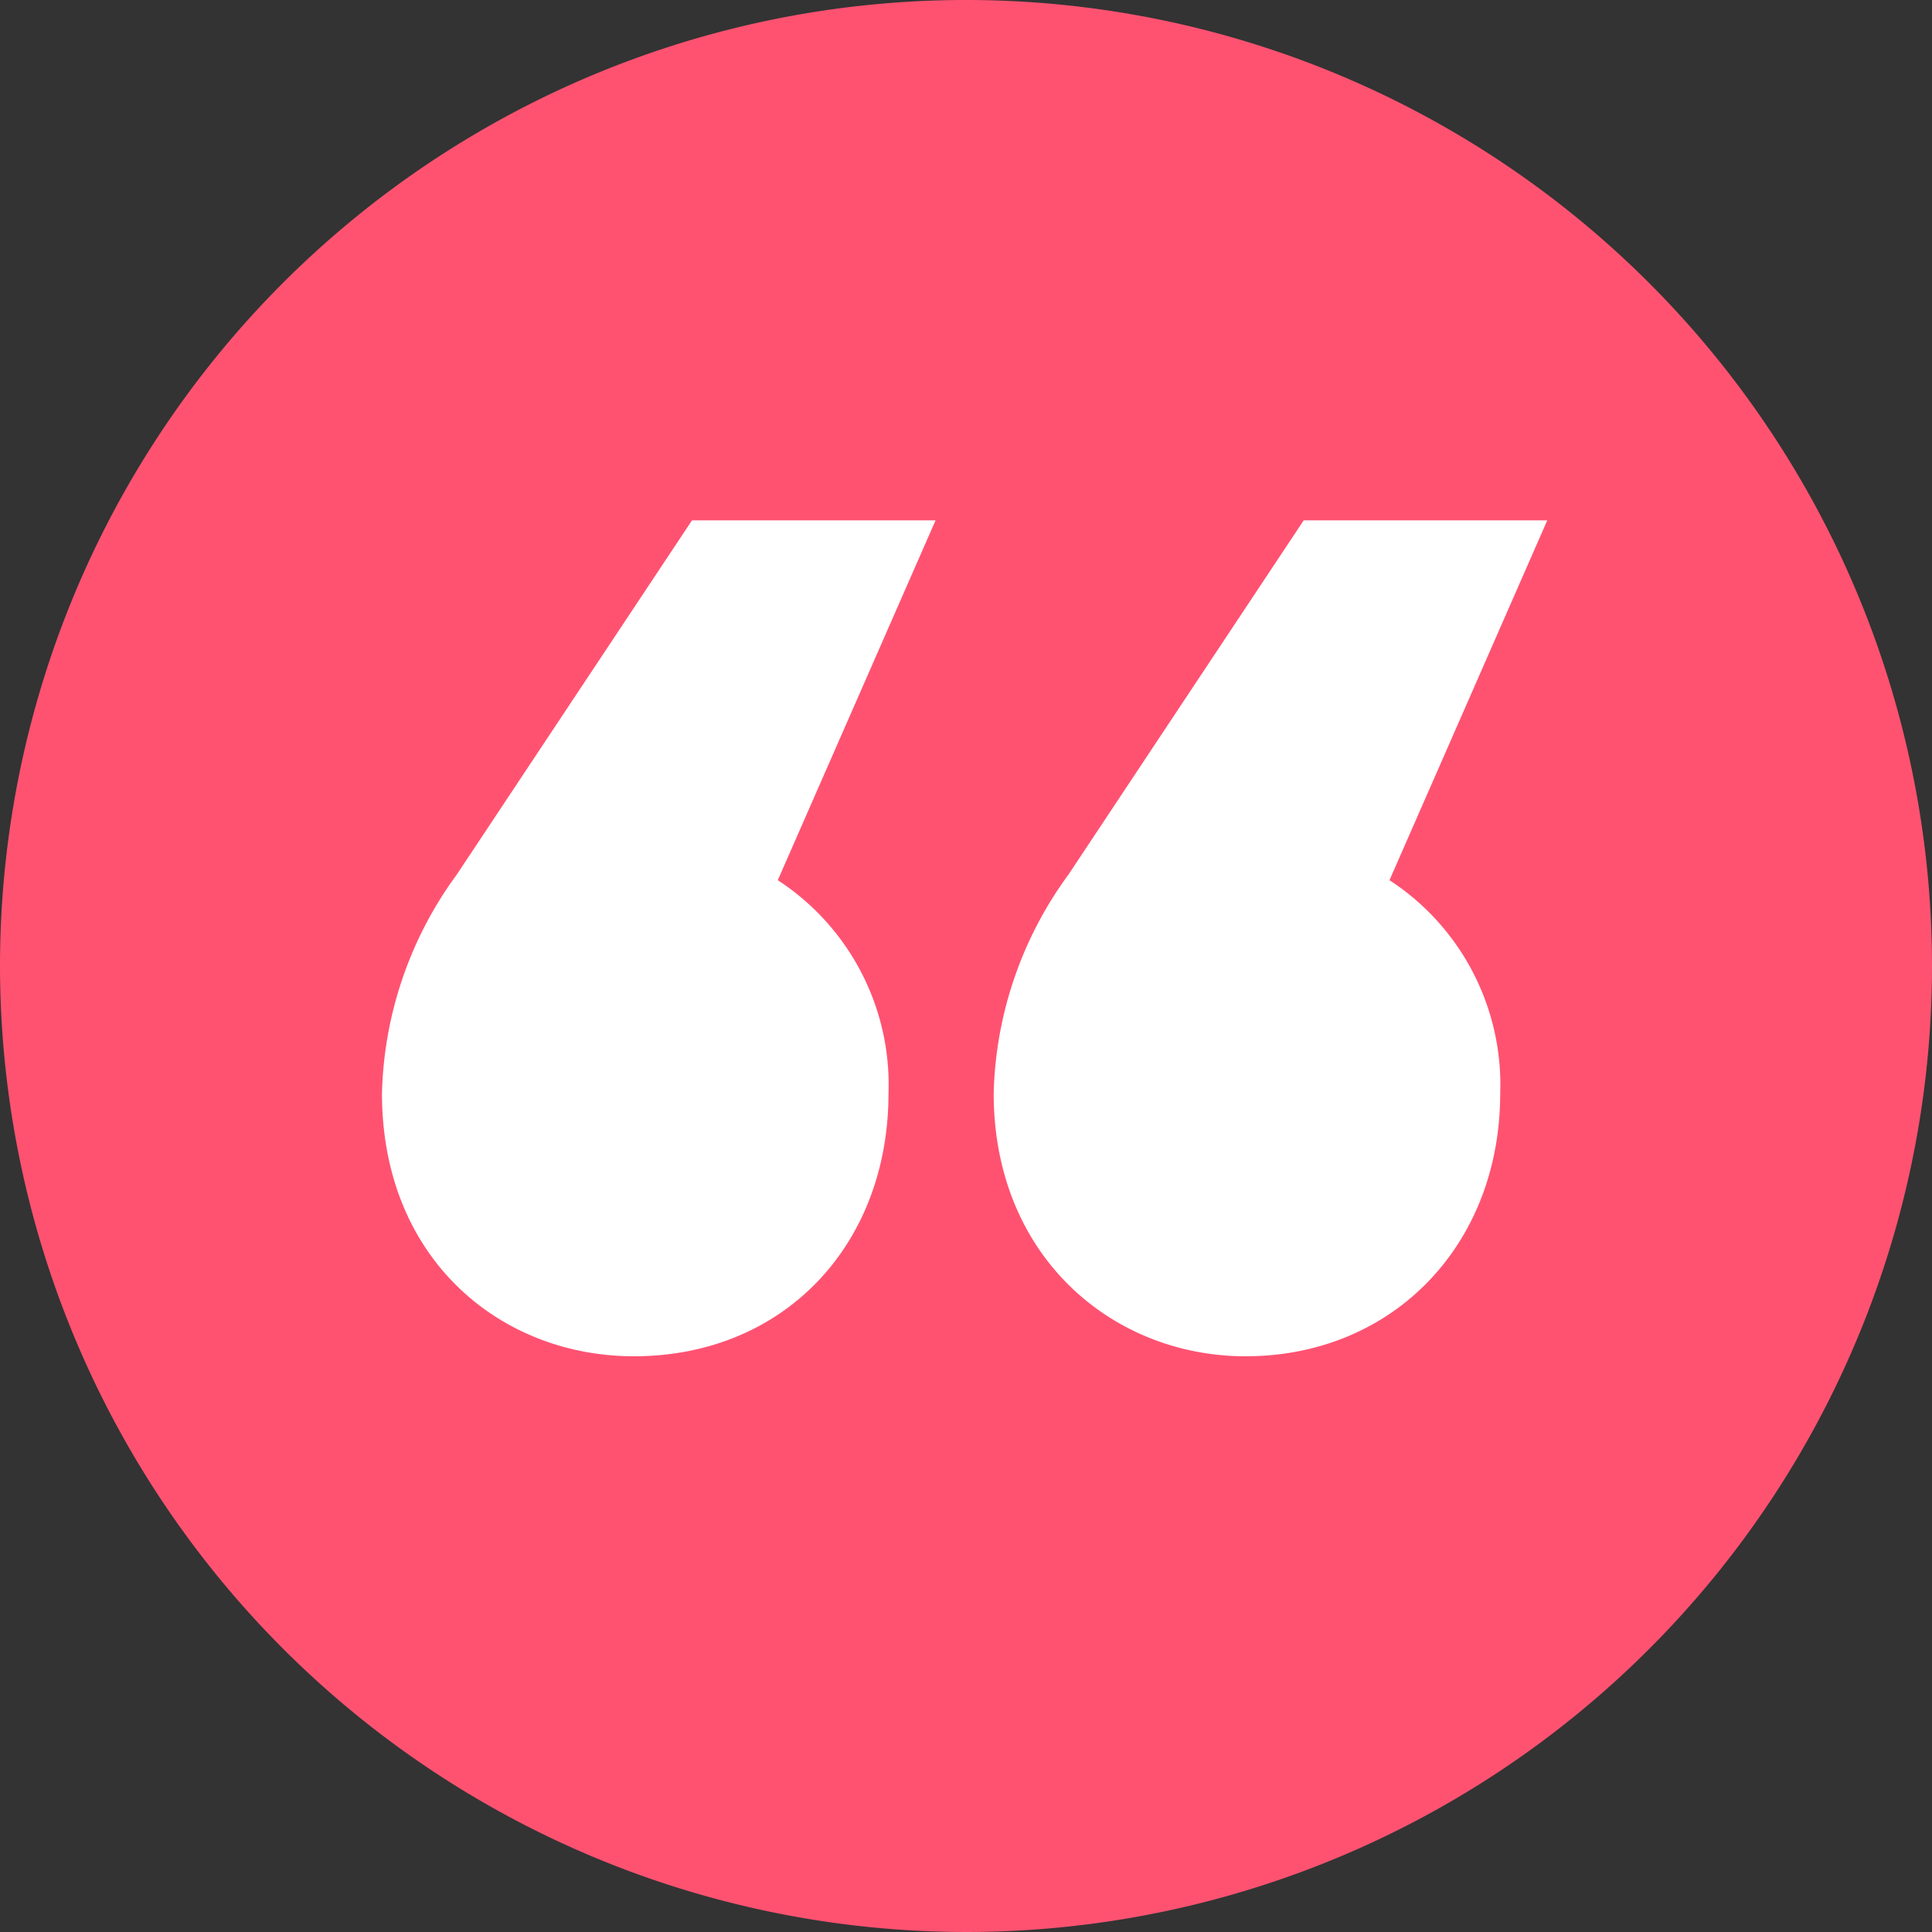 <svg id="Layer_1" data-name="Layer 1" xmlns="http://www.w3.org/2000/svg" xmlns:xlink="http://www.w3.org/1999/xlink" viewBox="0 0 69.8 69.8"><rect x="0" y="0" width="69.8" height="69.8" fill="#333333" stroke="none"/><defs><style>.cls-1{fill:none;}.cls-2{clip-path:url(#clip-path);}.cls-3{fill:#ff5271;}.cls-4{fill:#fff;}</style><clipPath id="clip-path" transform="translate(0 0)"><rect class="cls-1" width="69.8" height="69.8"/></clipPath></defs><title>quote_coral</title><g class="cls-2"><path class="cls-3" d="M34.9,69.8A34.9,34.9,0,1,0,0,34.9H0A34.93,34.93,0,0,0,34.9,69.8" transform="translate(0 0)"/><path class="cls-4" d="M55.9,18.8H47.1L38.6,31.6a13.92,13.92,0,0,0-2.7,7.9c0,5.9,4.3,9.5,9.1,9.5,5.3,0,9.2-4,9.2-9.5a8.82,8.82,0,0,0-4-7.7Zm-22.1,0H25L16.5,31.6a13.92,13.92,0,0,0-2.7,7.9c0,6,4.3,9.5,9.1,9.5,5.4,0,9.2-4,9.2-9.5a8.82,8.82,0,0,0-4-7.7Z" transform="translate(0 0)"/></g></svg>